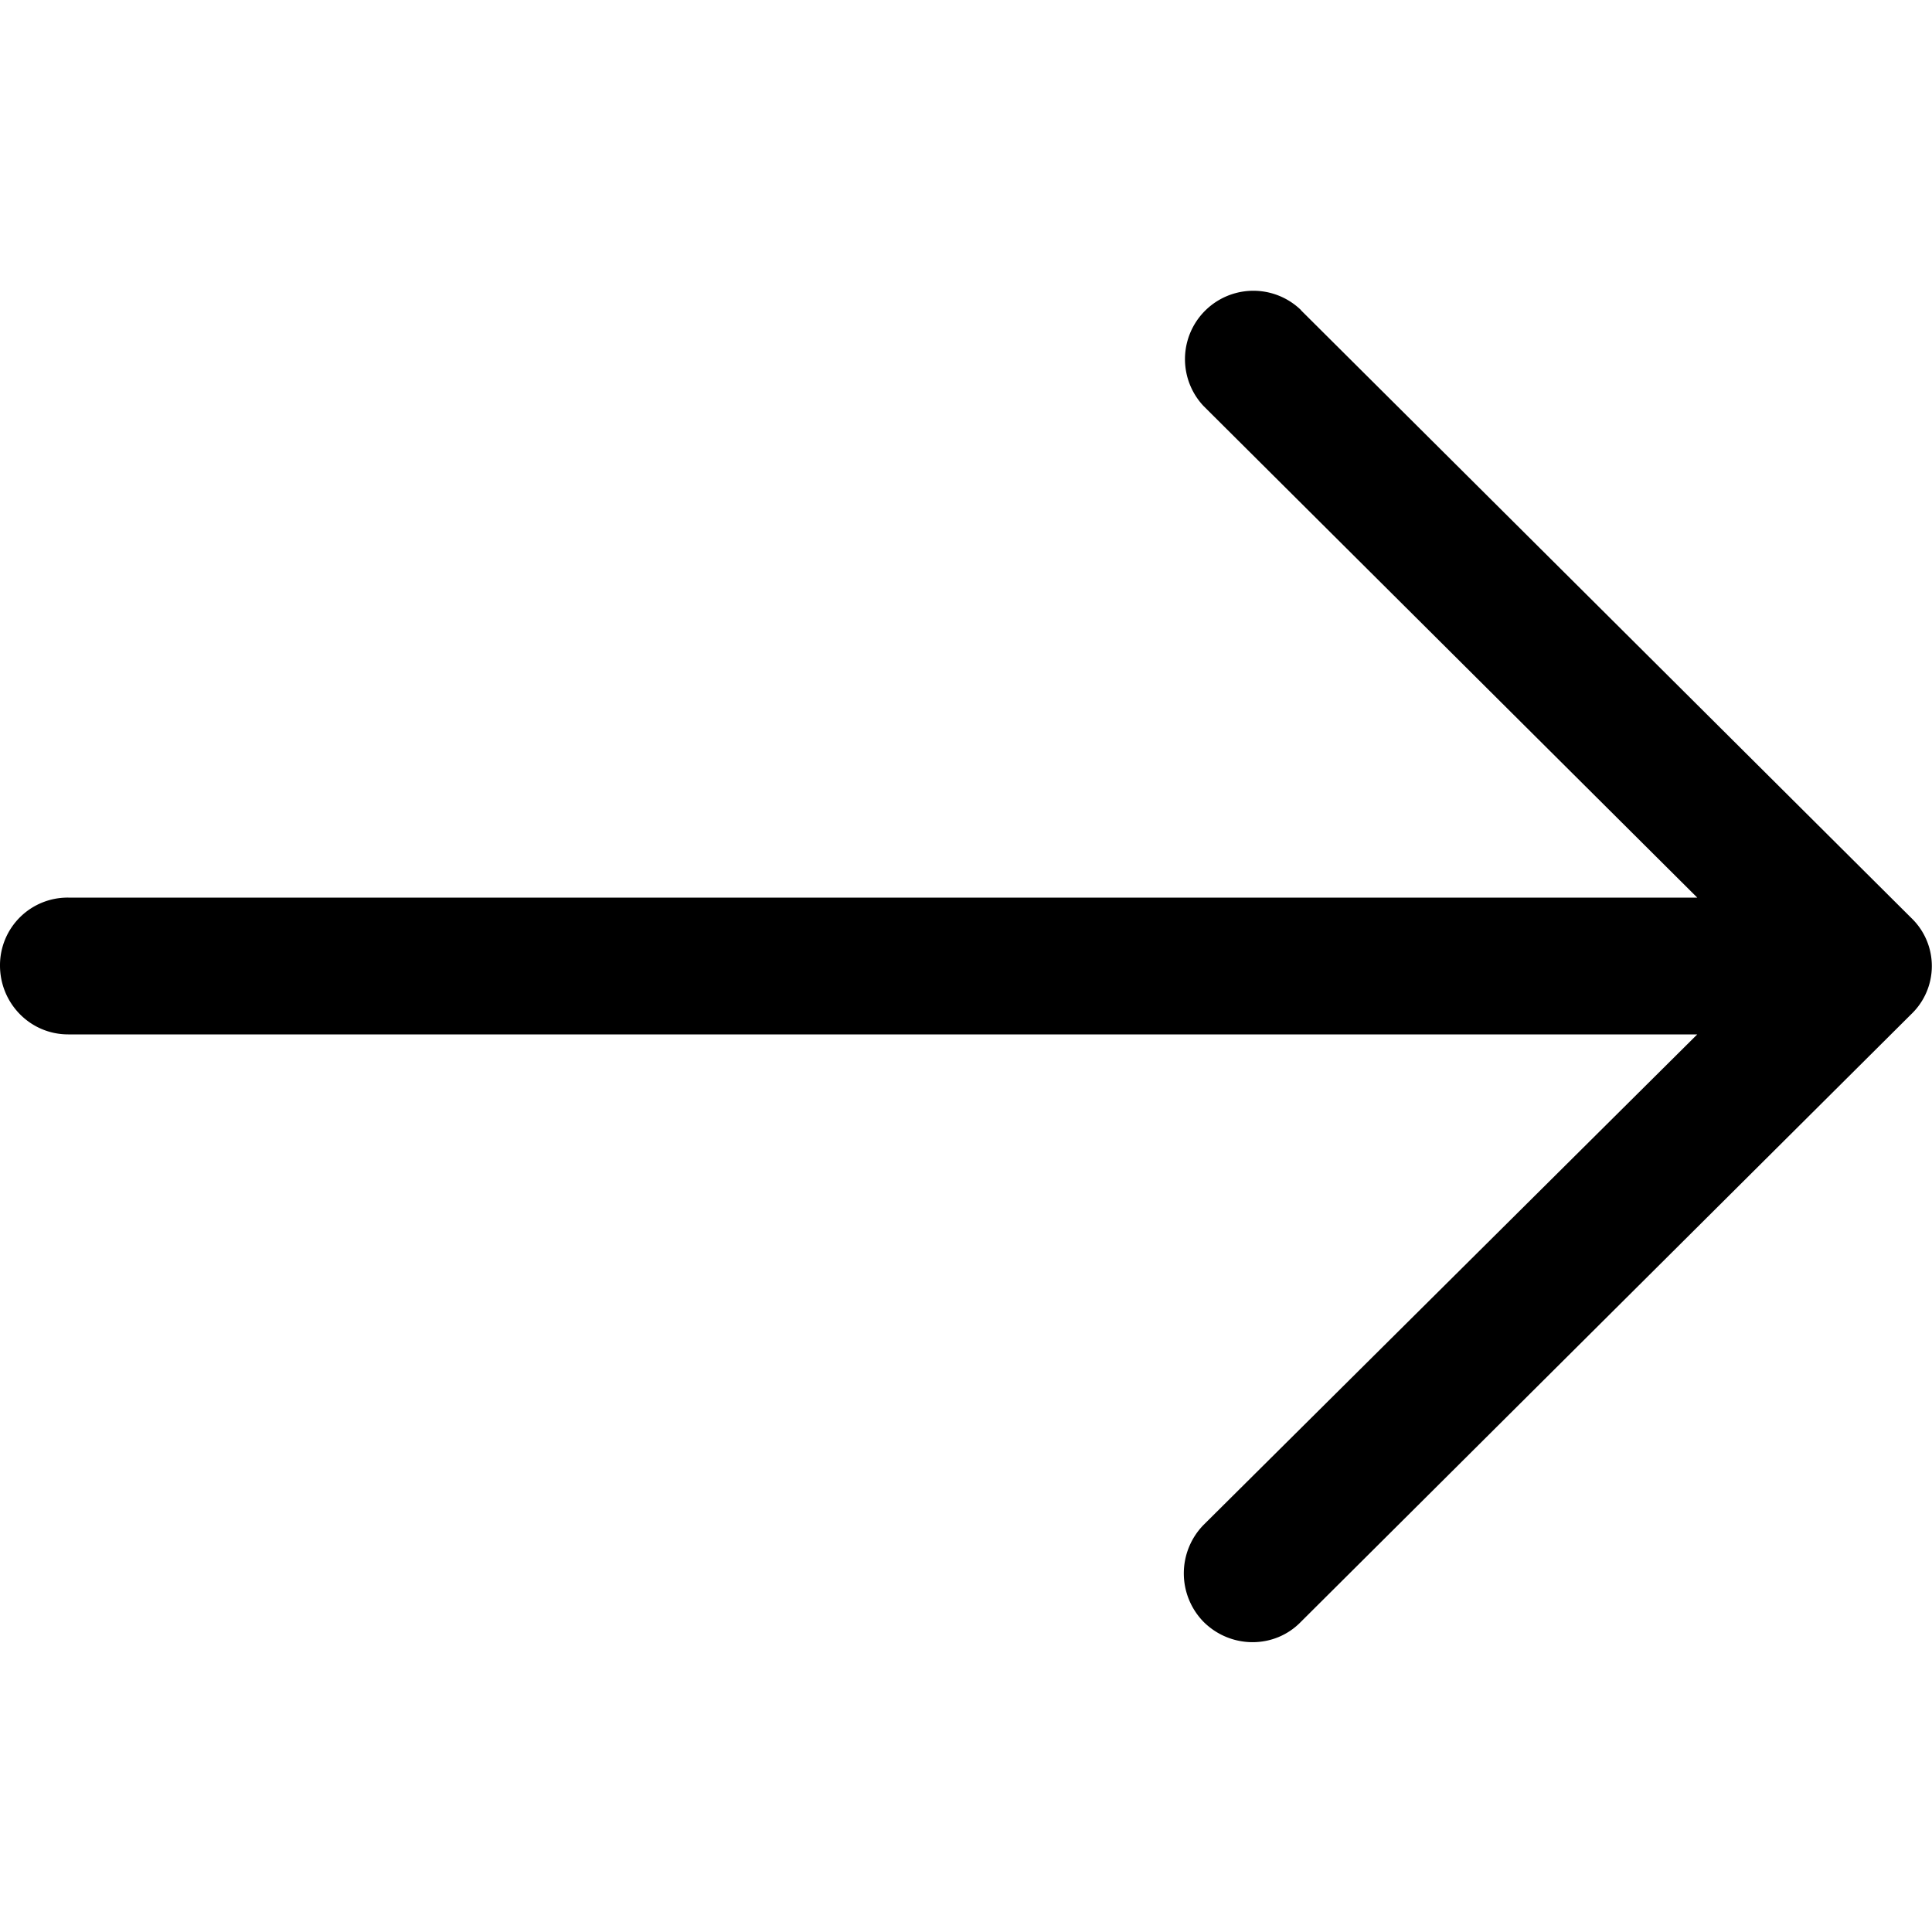 <svg xmlns="http://www.w3.org/2000/svg" width="20" height="20" viewBox="0 0 20 20">
    <path fill="#000" fill-rule="nonzero" d="M13.468 3.21a.708.708 0 0 0-1.008.994l5.11 5.088H.707A.7.7 0 0 0 0 9.995c0 .391.312.713.706.713H17.57l-5.111 5.078a.718.718 0 0 0 0 1.003c.282.281.736.281 1.008 0l6.32-6.292a.689.689 0 0 0 0-.993l-6.32-6.293z"/>
</svg>
